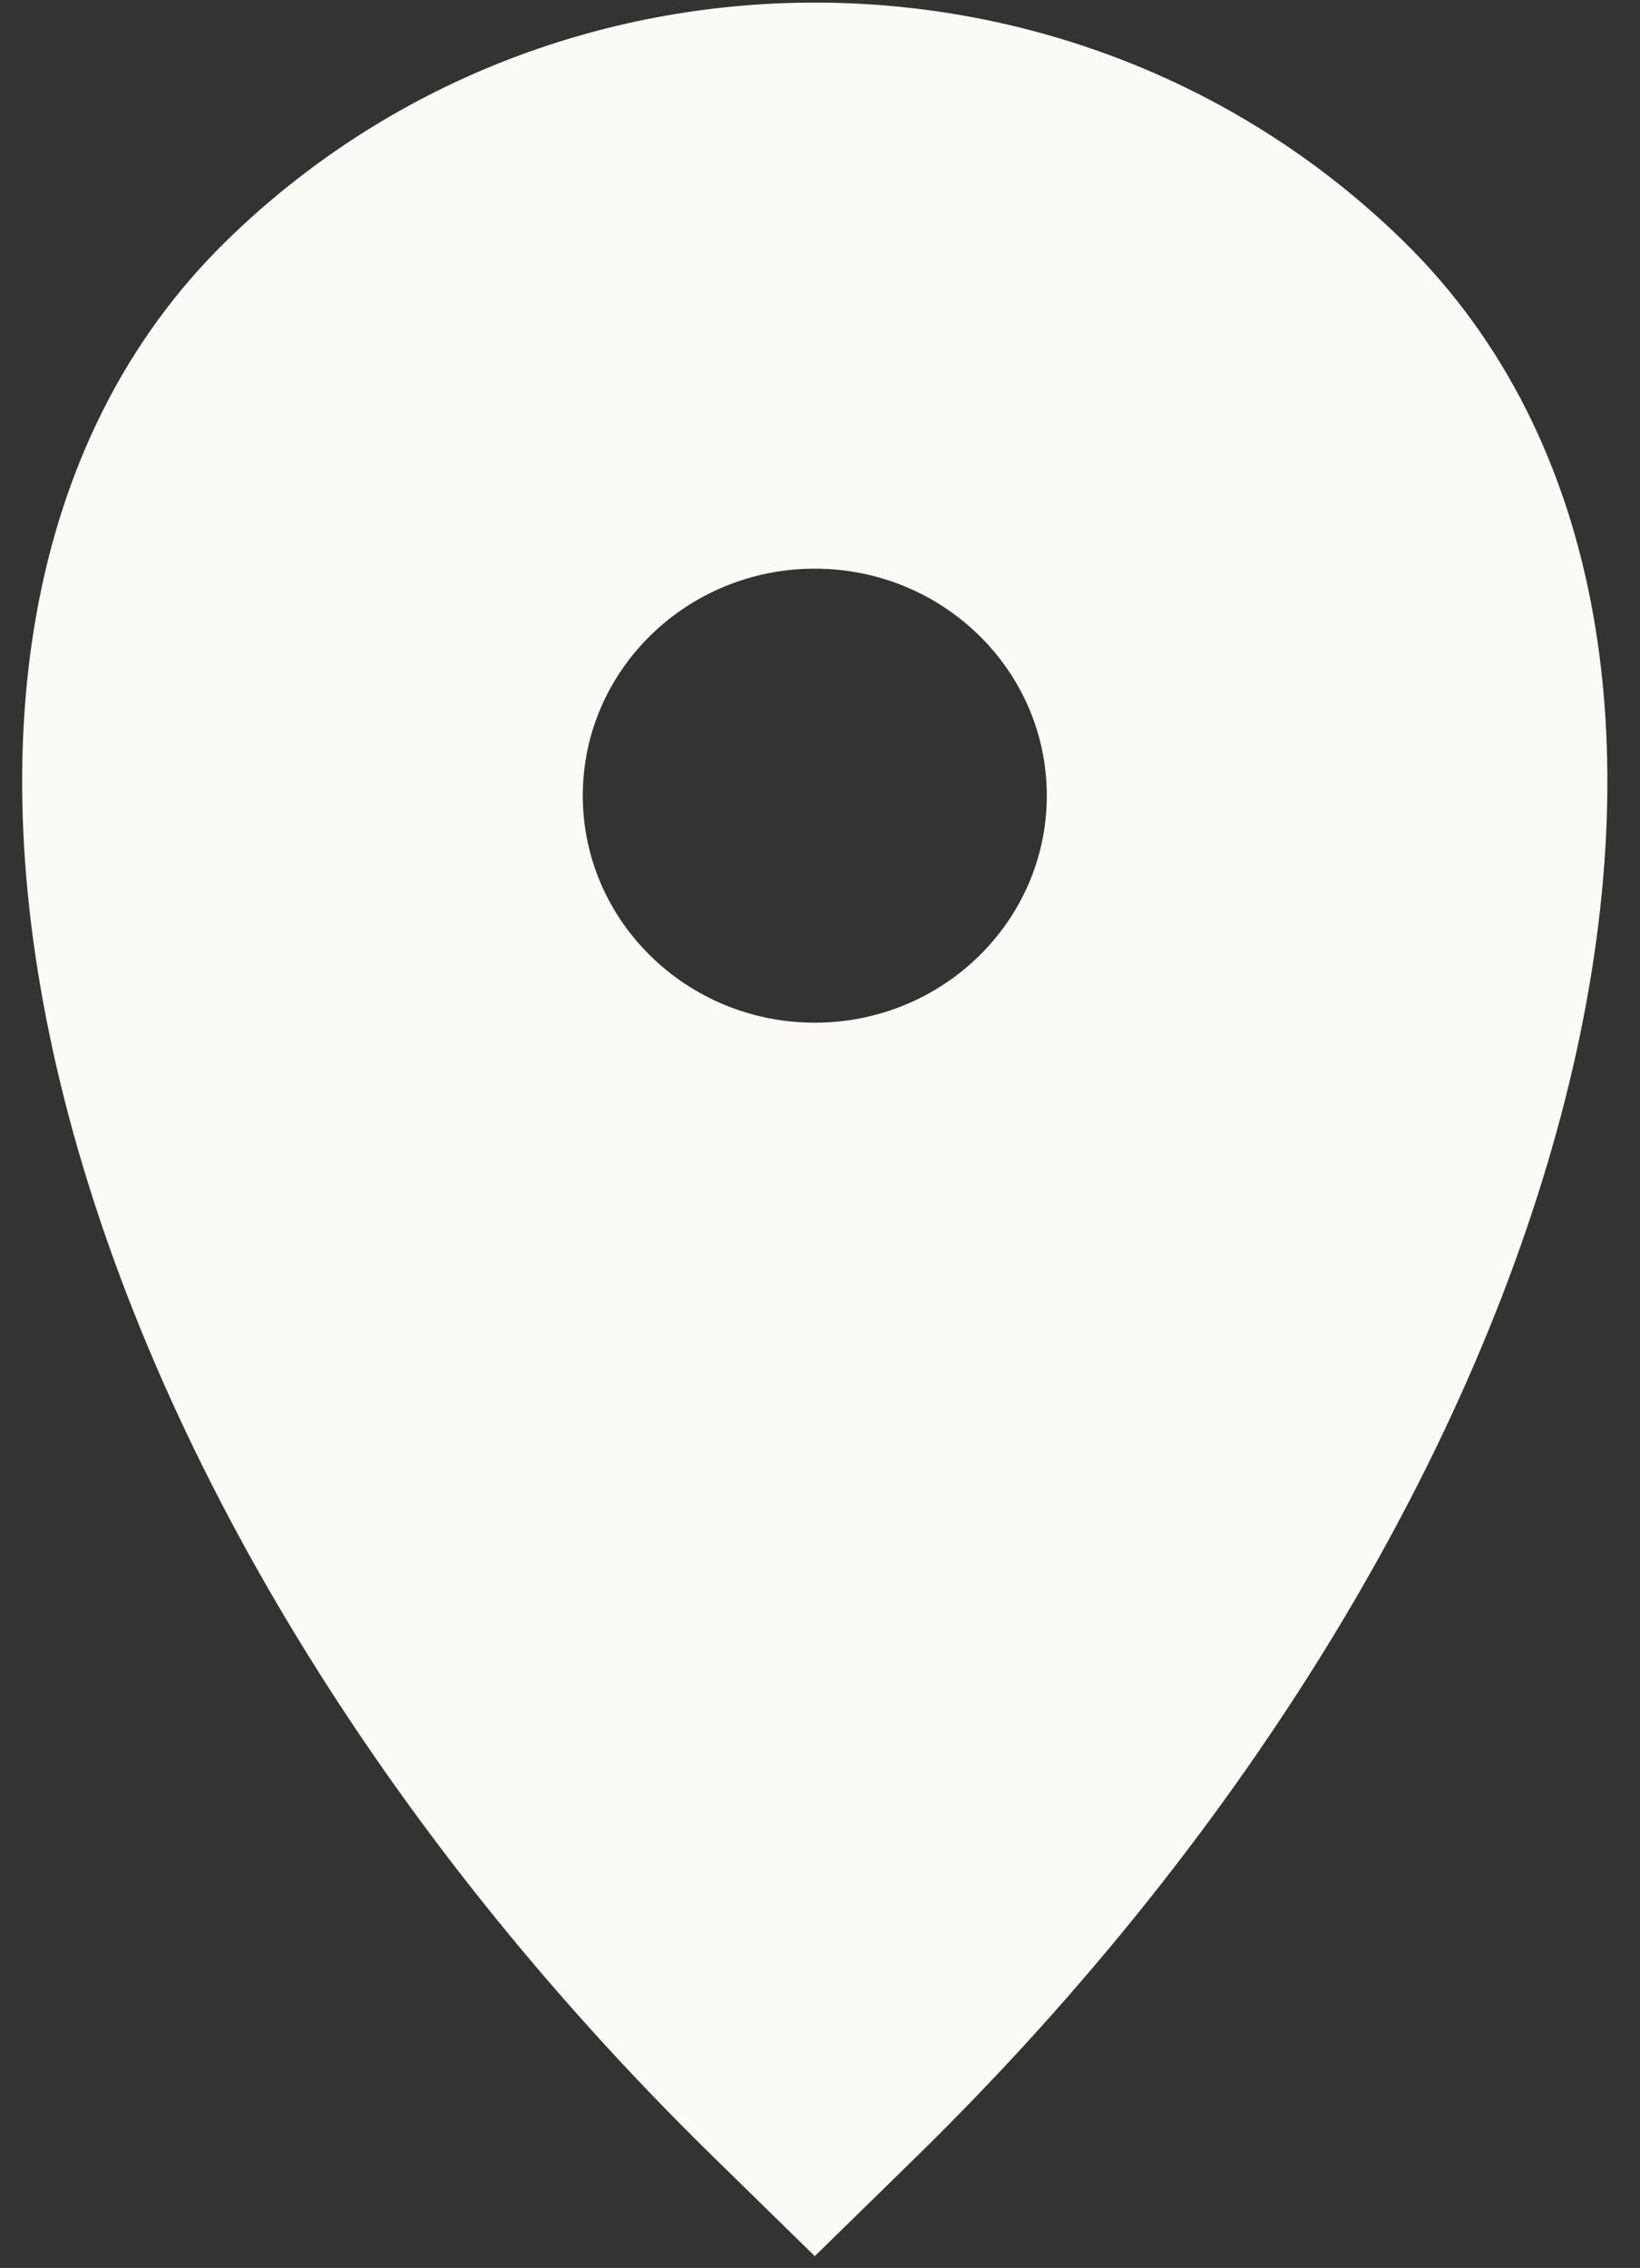 <?xml version="1.0" encoding="UTF-8"?> <svg xmlns="http://www.w3.org/2000/svg" width="34" height="47" viewBox="0 0 34 47" fill="none"><rect x="0" y="0" width="34" height="47" fill="#333333" stroke="none"/><path fill-rule="evenodd" clip-rule="evenodd" d="M4.691 4.994C11.425 -1.593 22.358 -1.593 29.092 4.994C37.507 13.224 32.981 31.02 18.989 44.705L16.892 46.756L14.795 44.705C0.803 31.02 -3.724 13.224 4.691 4.994ZM12.082 16.489C12.082 13.892 14.237 11.785 16.892 11.785C19.547 11.785 21.702 13.892 21.702 16.489C21.702 19.086 19.547 21.194 16.892 21.194C14.237 21.194 12.082 19.086 12.082 16.489Z" fill="#FBFAF6"></path></svg> 